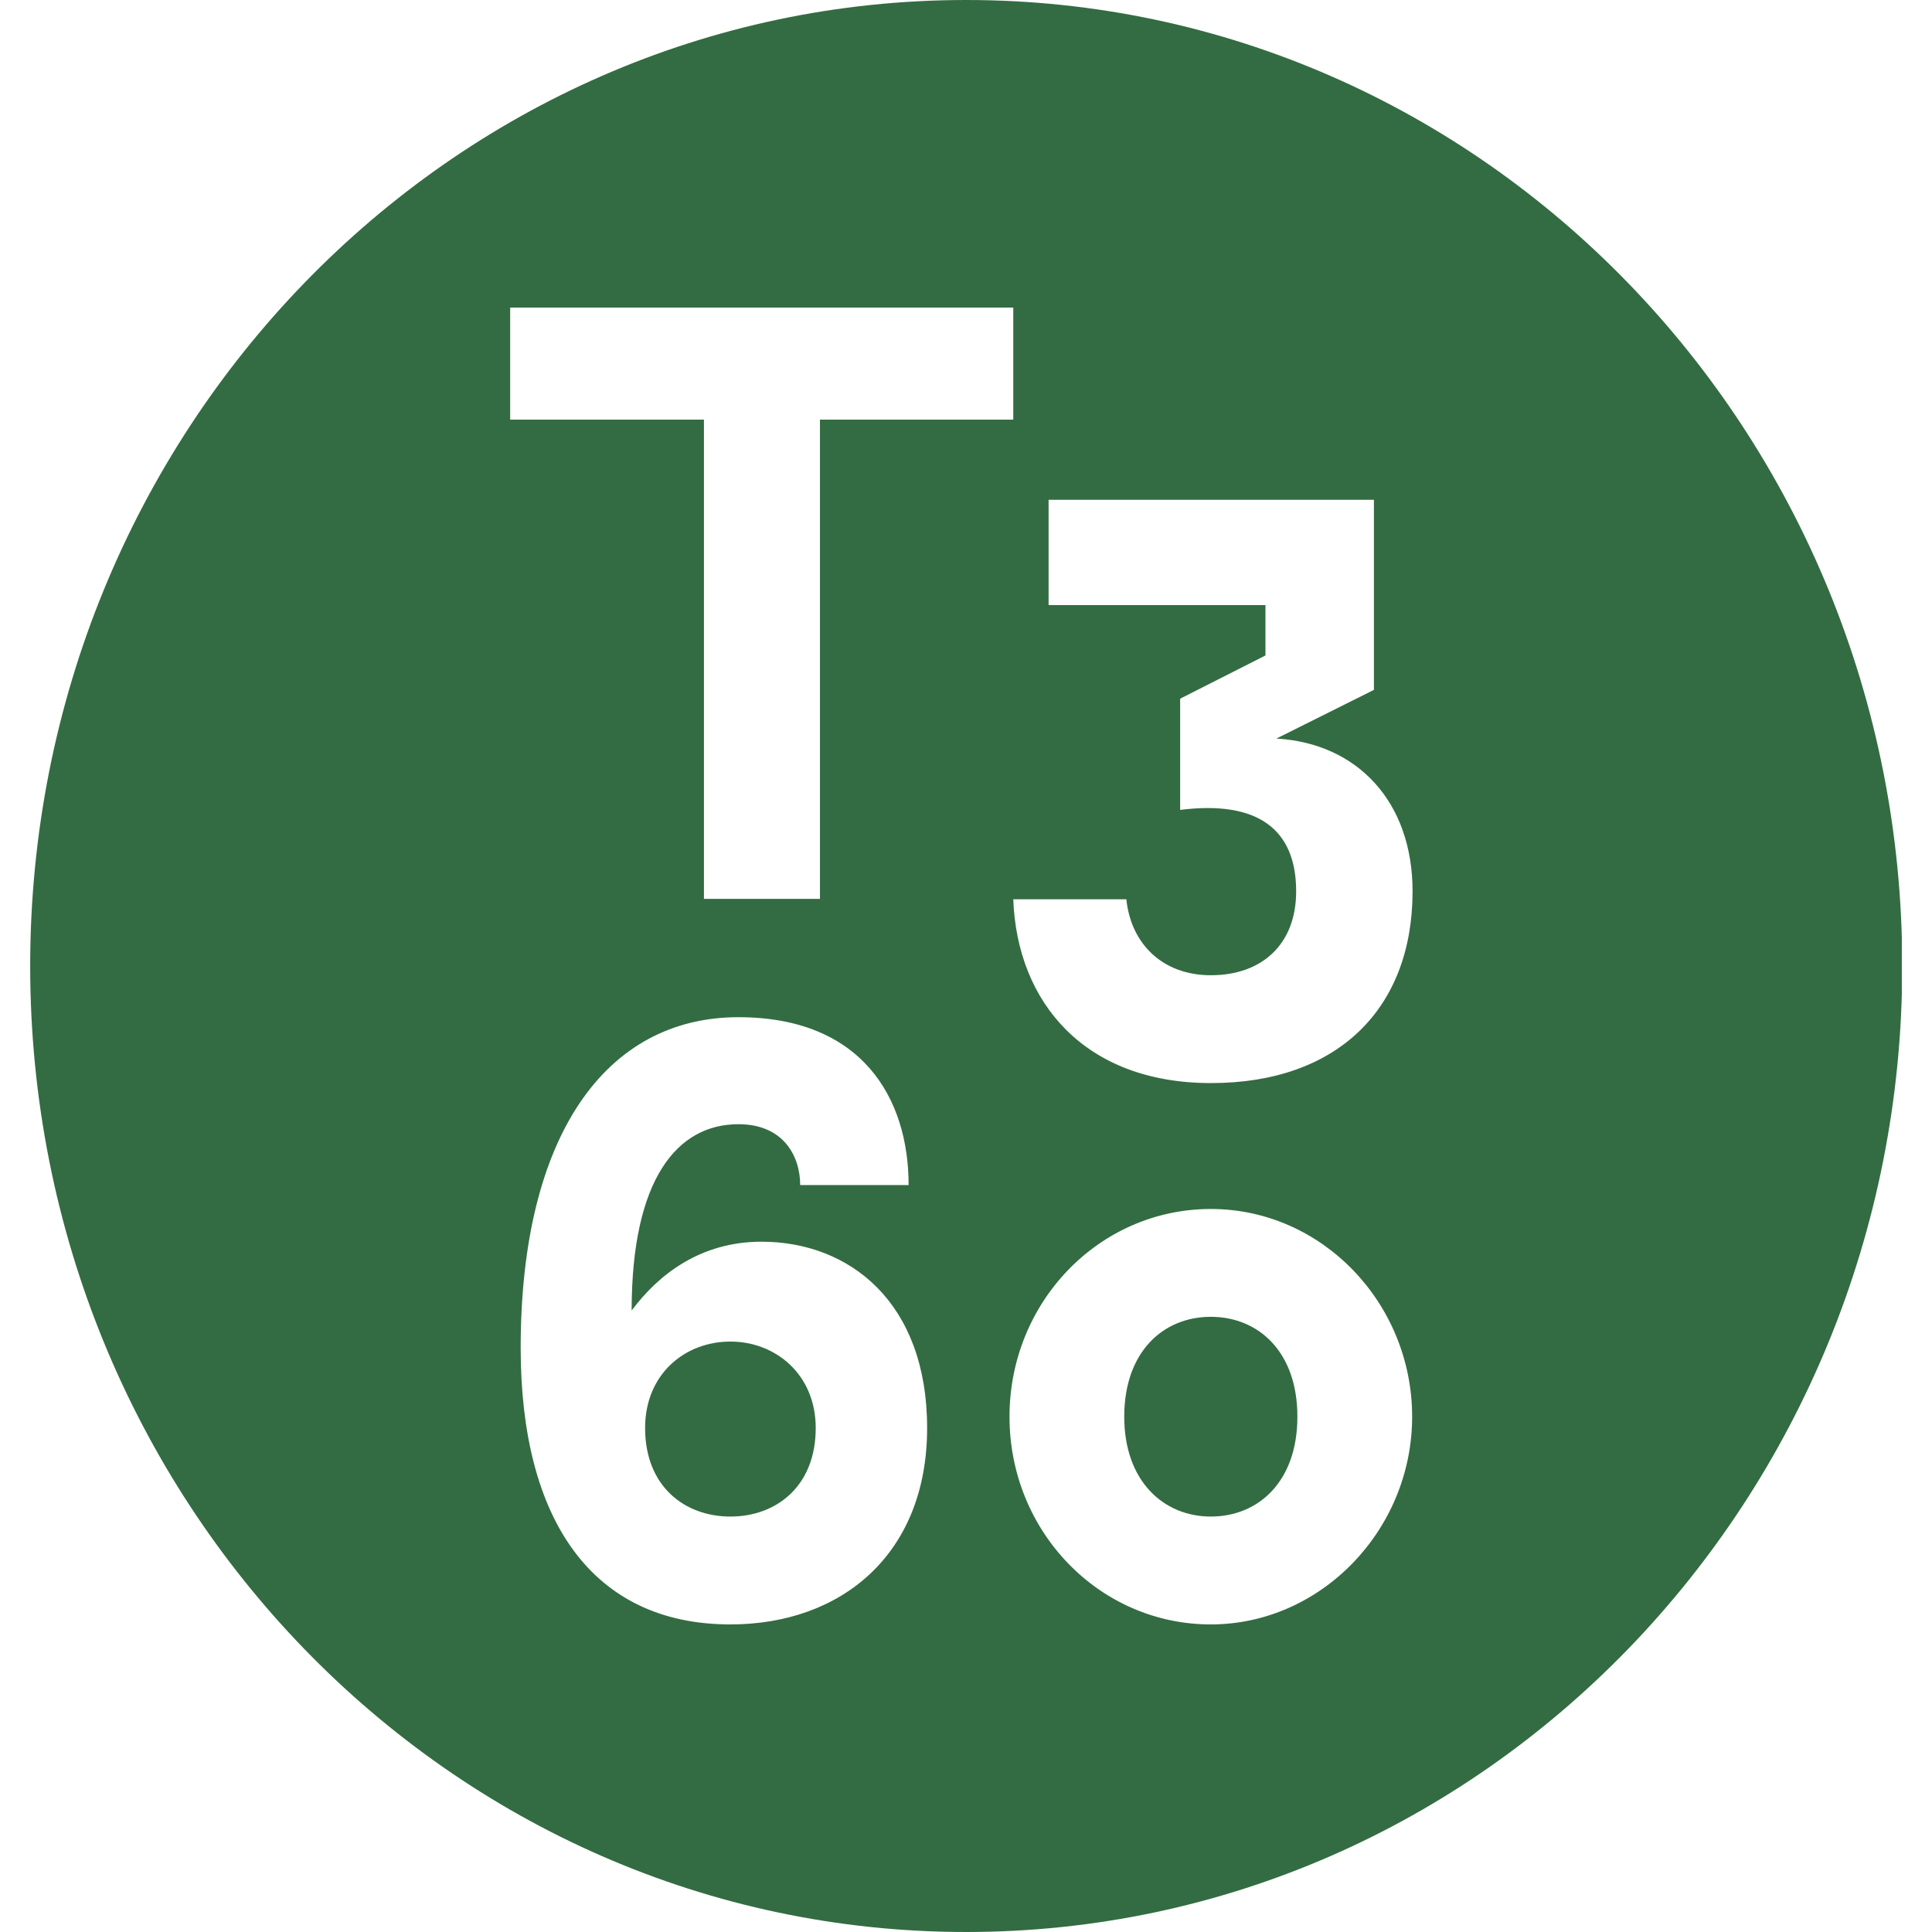 <svg width="64" height="64" viewBox="0 0 64 64" fill="none" xmlns="http://www.w3.org/2000/svg">
<g clip-path="url(#clip0_4978_149281)">
<path d="M24.196 44.441C22.678 44.441 21.37 45.526 21.37 47.305C21.37 49.237 22.678 50.238 24.196 50.238C25.714 50.238 27.022 49.237 27.022 47.305C27.022 45.526 25.686 44.441 24.196 44.441Z" fill="#336C42"/>
<path d="M40.11 43.621C38.523 43.621 37.242 44.789 37.242 46.929C37.242 49.07 38.551 50.238 40.11 50.238C41.67 50.238 42.978 49.098 42.978 46.929C42.978 44.761 41.67 43.621 40.11 43.621Z" fill="#336C42"/>
<path d="M40.11 35.878C35.933 35.878 33.692 33.209 33.566 29.79H37.312C37.465 31.277 38.523 32.306 40.11 32.306C41.809 32.306 42.937 31.277 42.937 29.526C42.937 27.441 41.628 26.509 39.094 26.829V23.145L41.92 21.713V20.045H34.736V16.556H45.513V22.853L42.282 24.466C44.956 24.619 46.793 26.551 46.793 29.526C46.793 33.418 44.301 35.878 40.124 35.878M40.11 53.811C36.421 53.811 33.441 50.739 33.441 46.93C33.441 43.121 36.421 40.049 40.11 40.049C43.8 40.049 46.779 43.176 46.779 46.93C46.779 50.683 43.758 53.811 40.11 53.811ZM27.162 13.901V29.776H23.319V13.901H16.9V10.189H33.566V13.901H27.162ZM24.196 53.811C19.629 53.811 17.248 50.363 17.248 44.65C17.248 37.602 20.075 33.696 24.461 33.696C28.568 33.696 30.099 36.393 30.099 39.256H26.507C26.507 38.311 25.964 37.241 24.461 37.241C22.428 37.241 20.924 39.062 20.924 43.413C21.815 42.217 23.207 41.133 25.226 41.133C28.122 41.133 30.712 43.121 30.712 47.305C30.712 51.489 27.872 53.811 24.196 53.811ZM32.007 0C14.881 0 1 14.332 1 32C1 49.668 14.881 64 32.007 64C49.133 64 63.014 49.668 63.014 32C63.014 14.332 49.133 0 32.007 0Z" fill="#336C42"/>
</g>
<defs>
<clipPath id="clip0_4978_149281">
<rect width="62" height="64" fill="white" transform="translate(1)"/>
</clipPath>
</defs>
</svg>
